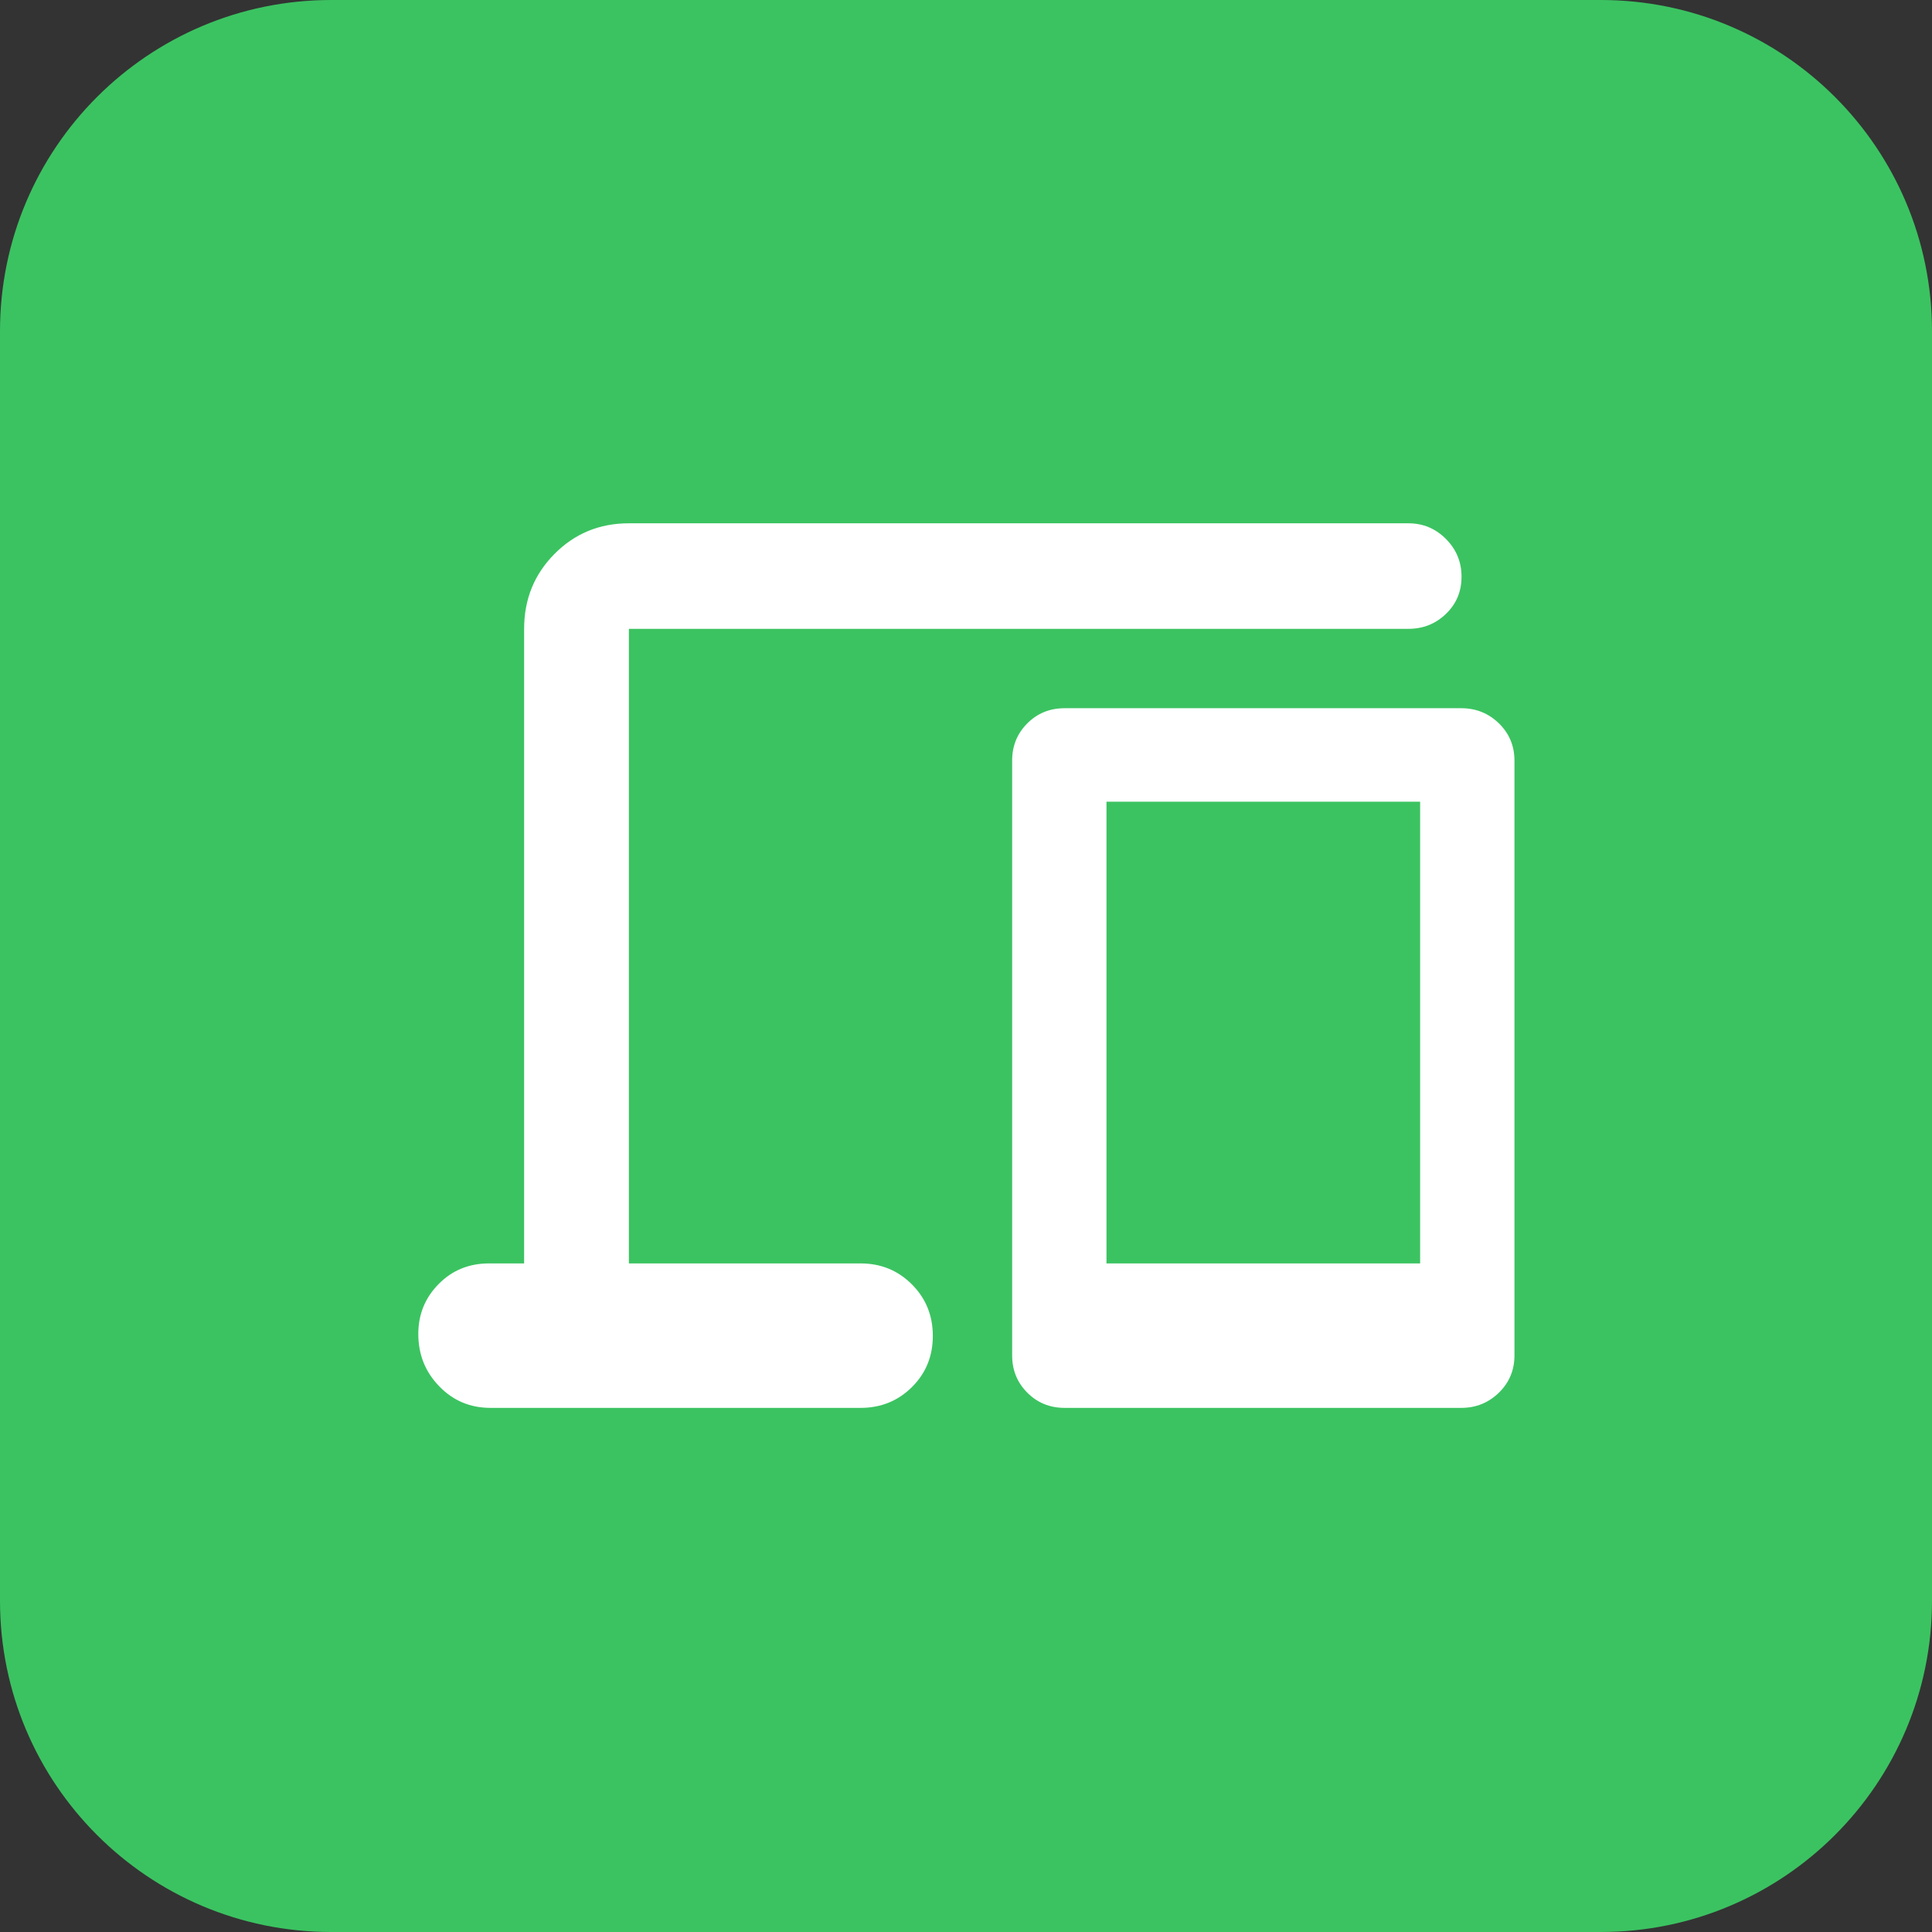 <svg width="35" height="35" viewBox="0 0 35 35" fill="none" xmlns="http://www.w3.org/2000/svg">
    <rect x="0" y="0" width="35" height="35" fill="#333333" stroke="none"/>
    <path d="M0 6C0 2.686 2.686 0 6 0H29C32.314 0 35 2.686 35 6V29C35 32.314 32.314 35 29 35H6C2.686 35 0 32.314 0 29V6Z" fill="#3BC361"/>
    <mask id="mask0_2556_2850" style="mask-type:alpha" maskUnits="userSpaceOnUse" x="6" y="6" width="23" height="23">
        <rect x="6" y="6" width="23" height="23" fill="#D9D9D9"/>
    </mask>
    <g mask="url(#mask0_2556_2850)">
        <path d="M8.886 25.505C8.519 25.505 8.209 25.375 7.957 25.114C7.704 24.854 7.578 24.538 7.578 24.166C7.578 23.811 7.701 23.51 7.947 23.261C8.192 23.012 8.497 22.888 8.859 22.888H9.495V11.392C9.495 10.857 9.678 10.405 10.045 10.035C10.412 9.665 10.861 9.48 11.393 9.48H25.515C25.78 9.48 26.007 9.575 26.195 9.764C26.383 9.953 26.477 10.181 26.477 10.448C26.477 10.716 26.383 10.94 26.195 11.121C26.007 11.302 25.78 11.392 25.515 11.392H11.393V22.888H15.591C15.958 22.888 16.268 23.015 16.52 23.268C16.773 23.521 16.899 23.832 16.899 24.201C16.899 24.569 16.773 24.878 16.52 25.129C16.268 25.379 15.958 25.505 15.591 25.505H8.886ZM19.285 25.505C19.019 25.505 18.794 25.413 18.611 25.23C18.428 25.047 18.336 24.822 18.336 24.555V13.779C18.336 13.512 18.428 13.287 18.611 13.104C18.794 12.921 19.019 12.83 19.285 12.83H26.473C26.739 12.83 26.965 12.921 27.154 13.104C27.341 13.287 27.436 13.512 27.436 13.779V24.555C27.436 24.822 27.341 25.047 27.154 25.23C26.965 25.413 26.739 25.505 26.473 25.505H19.285ZM20.045 22.888H25.727V14.524H20.045V22.888Z" fill="white"/>
    </g>
</svg>
